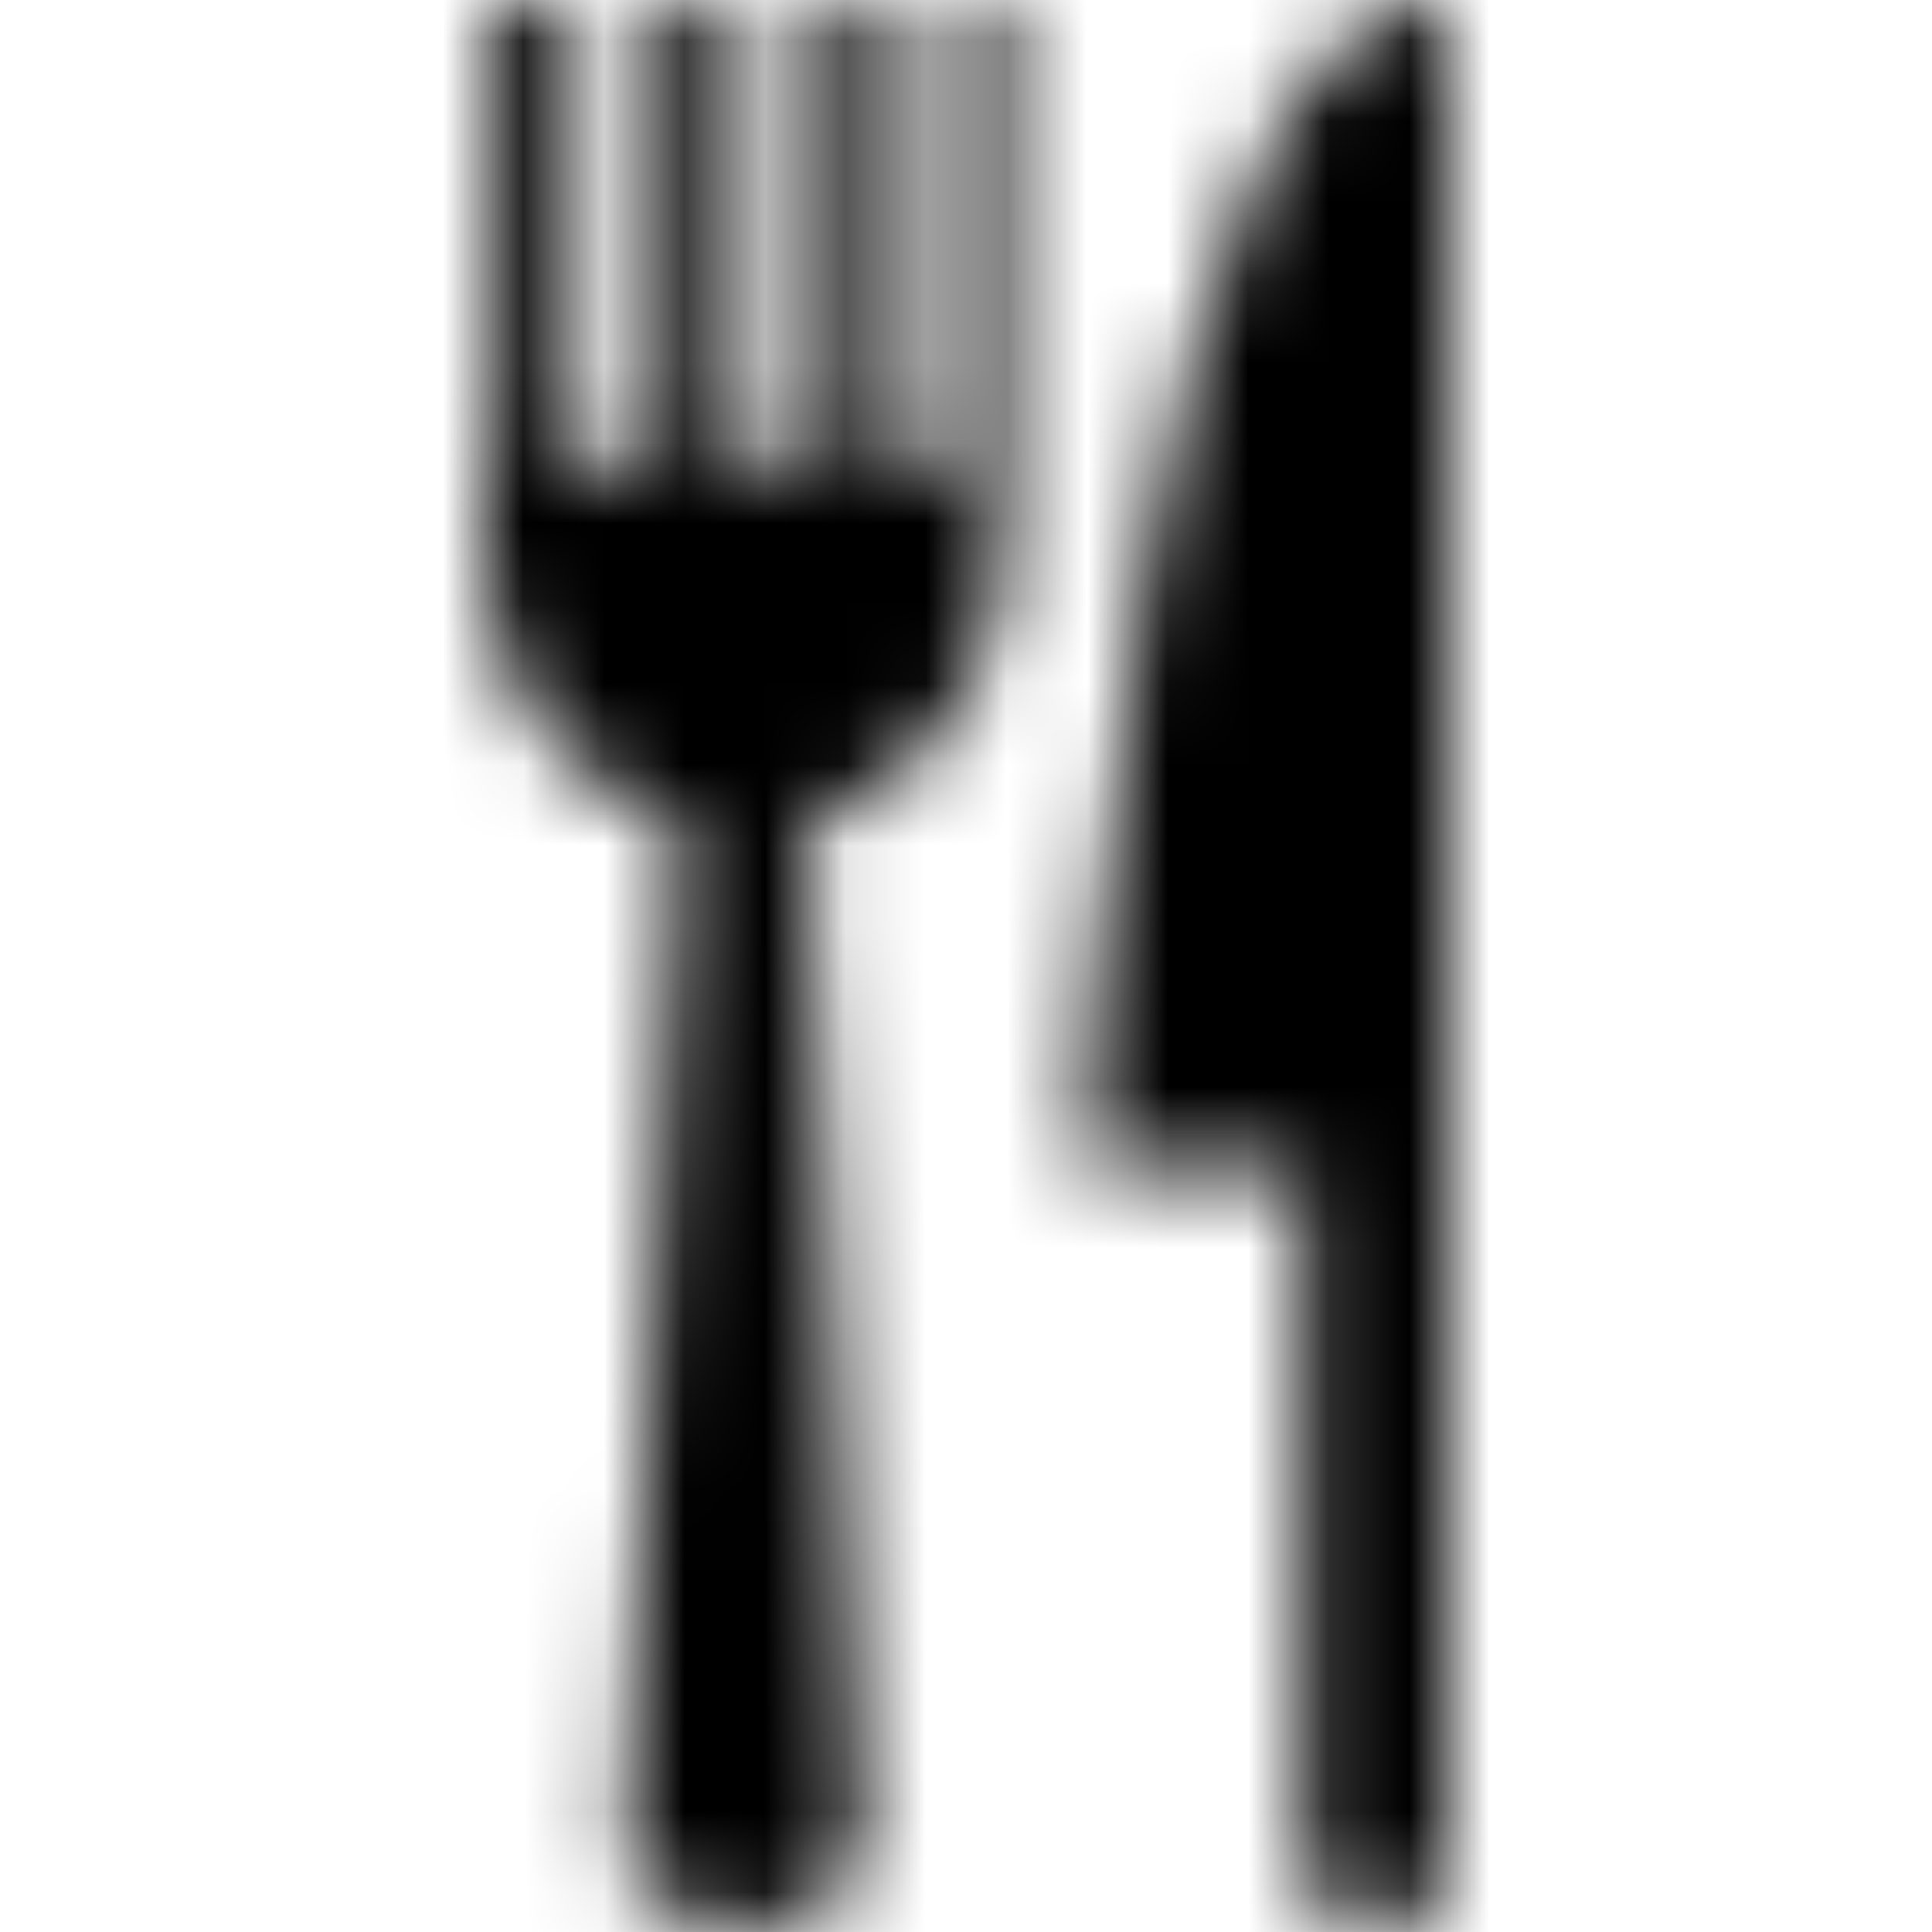 <svg xmlns="http://www.w3.org/2000/svg" xmlns:xlink="http://www.w3.org/1999/xlink" width="24" height="24" viewBox="0 0 24 24">
  <defs>
    <path id="benefits-4-a" d="M11.624,5.453 L11.624,1.24344979e-14 L12.479,1.24344979e-14 L12.479,6.916 C12.479,8.507 11.44,9.84 10.037,10.214 L10.724,23.021 C10.724,23.561 9.658,23.999 9.24,23.999 C8.822,23.999 7.756,23.561 7.756,23.021 L8.442,10.214 C7.04,9.839 6,8.507 6,6.916 L6,1.24344979e-14 L6.856,1.24344979e-14 L6.856,5.453 C6.856,5.731 7.071,5.957 7.336,5.957 C7.602,5.957 7.816,5.731 7.816,5.453 L7.816,1.24344979e-14 L8.761,1.24344979e-14 L8.761,5.453 C8.761,5.731 8.975,5.957 9.24,5.957 C9.505,5.957 9.72,5.731 9.72,5.453 L9.72,1.24344979e-14 L10.664,1.24344979e-14 L10.664,5.453 C10.664,5.731 10.879,5.957 11.145,5.957 C11.409,5.957 11.624,5.731 11.624,5.453 Z M13.464,14.539 C13.464,14.539 13.896,0 17.999,0 L17.999,8.597 L17.999,14.539 L17.999,23.041 C17.999,23.57 17.591,24 17.088,24 C16.585,24 16.177,23.57 16.177,23.041 L16.177,14.539 L13.464,14.539 Z"/>
  </defs>
  <g fill="none" fill-rule="evenodd">
    <mask id="benefits-4-b" fill="#fff">
      <use xlink:href="#benefits-4-a"/>
    </mask>
    <g fill="#000" mask="url(#benefits-4-b)">
      <rect width="24" height="24"/>
    </g>
  </g>
</svg>
